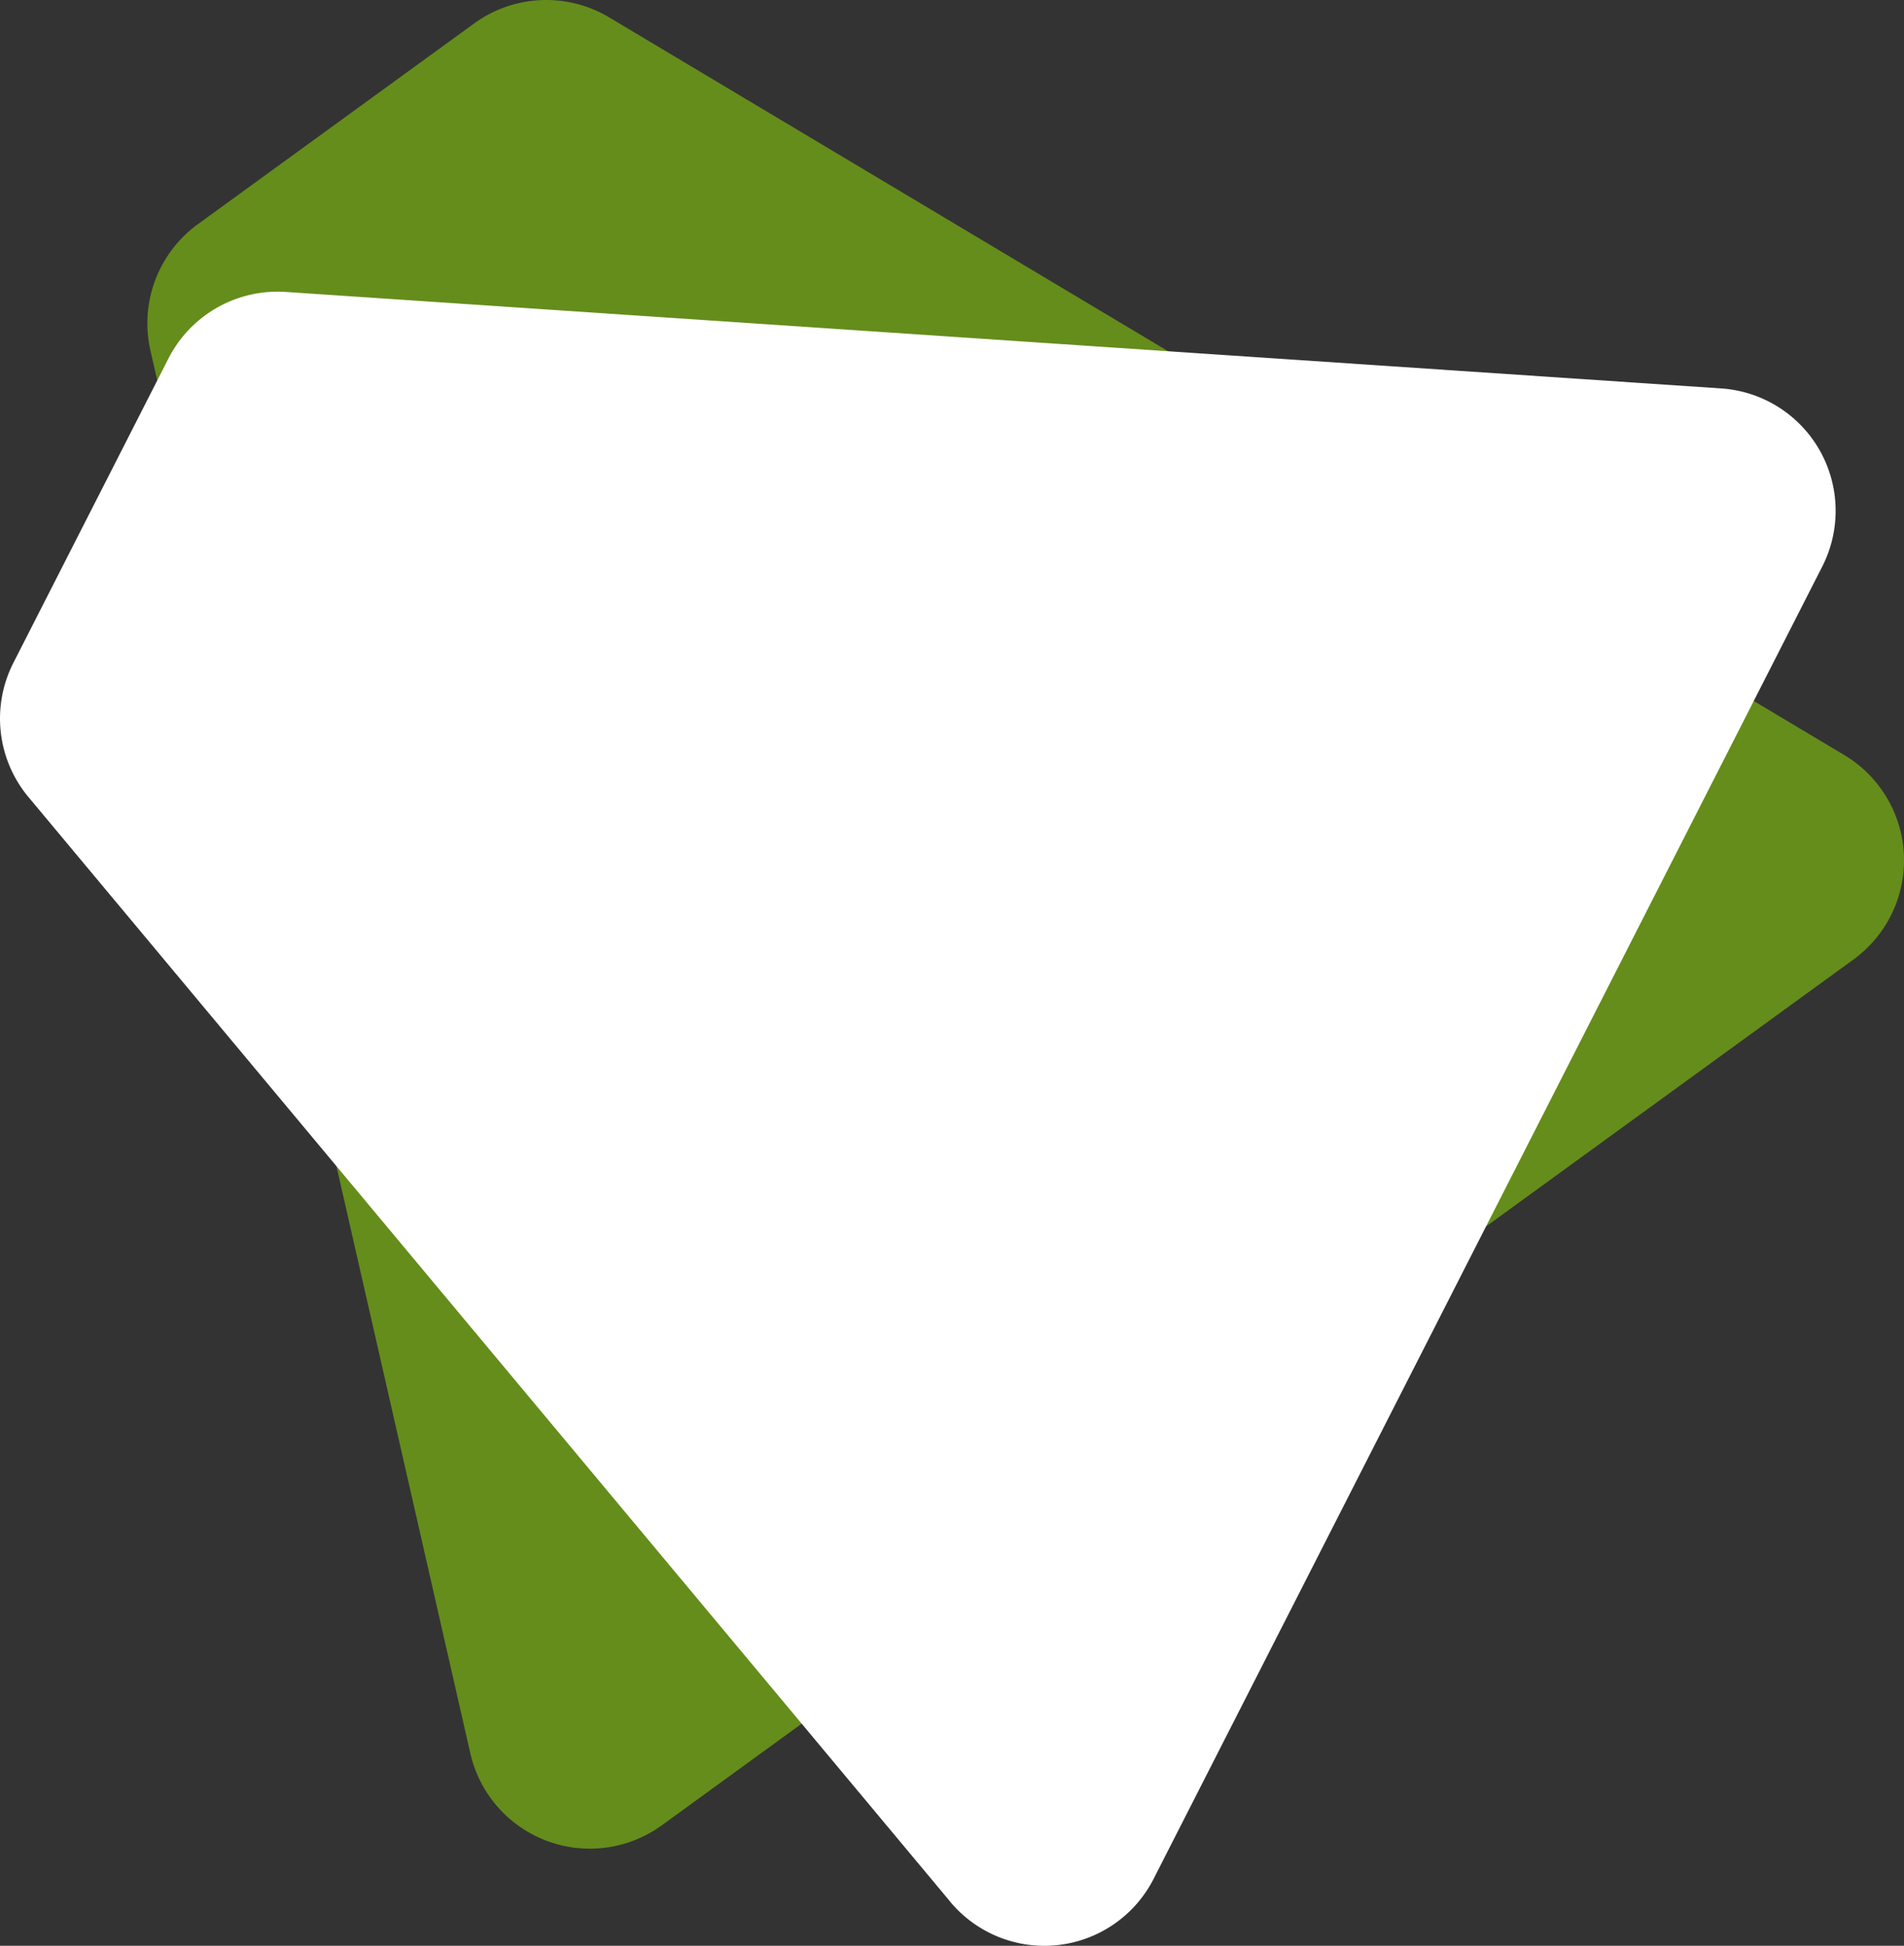 <svg id="Laag_1" data-name="Laag 1" xmlns="http://www.w3.org/2000/svg" viewBox="0 0 579.5 592.18"><rect x="0" y="0" width="579.5" height="592.18" fill="#333333" stroke="none"/><defs><style>.cls-1{fill:#658d1b;}.cls-2{fill:#fff;}</style></defs><title>Masterfile SVG</title><path class="cls-1" d="M143.15,533.61,45.79,106.7A37.3,37.3,0,0,1,60.24,68.22L144.32,7.13a37.32,37.32,0,0,1,41.07-1.85L561.32,229.79a37.32,37.32,0,0,1,2.8,62.23L201.46,555.5a37.31,37.31,0,0,1-58.31-21.89"/><path class="cls-2" d="M289.22,578.77,8.67,242.59a37.32,37.32,0,0,1-4.6-40.85l47.18-92.6A37.3,37.3,0,0,1,87,88.85l436.88,29.37a37.33,37.33,0,0,1,30.75,54.18L351.12,571.8a37.32,37.32,0,0,1-61.9,7"/></svg>